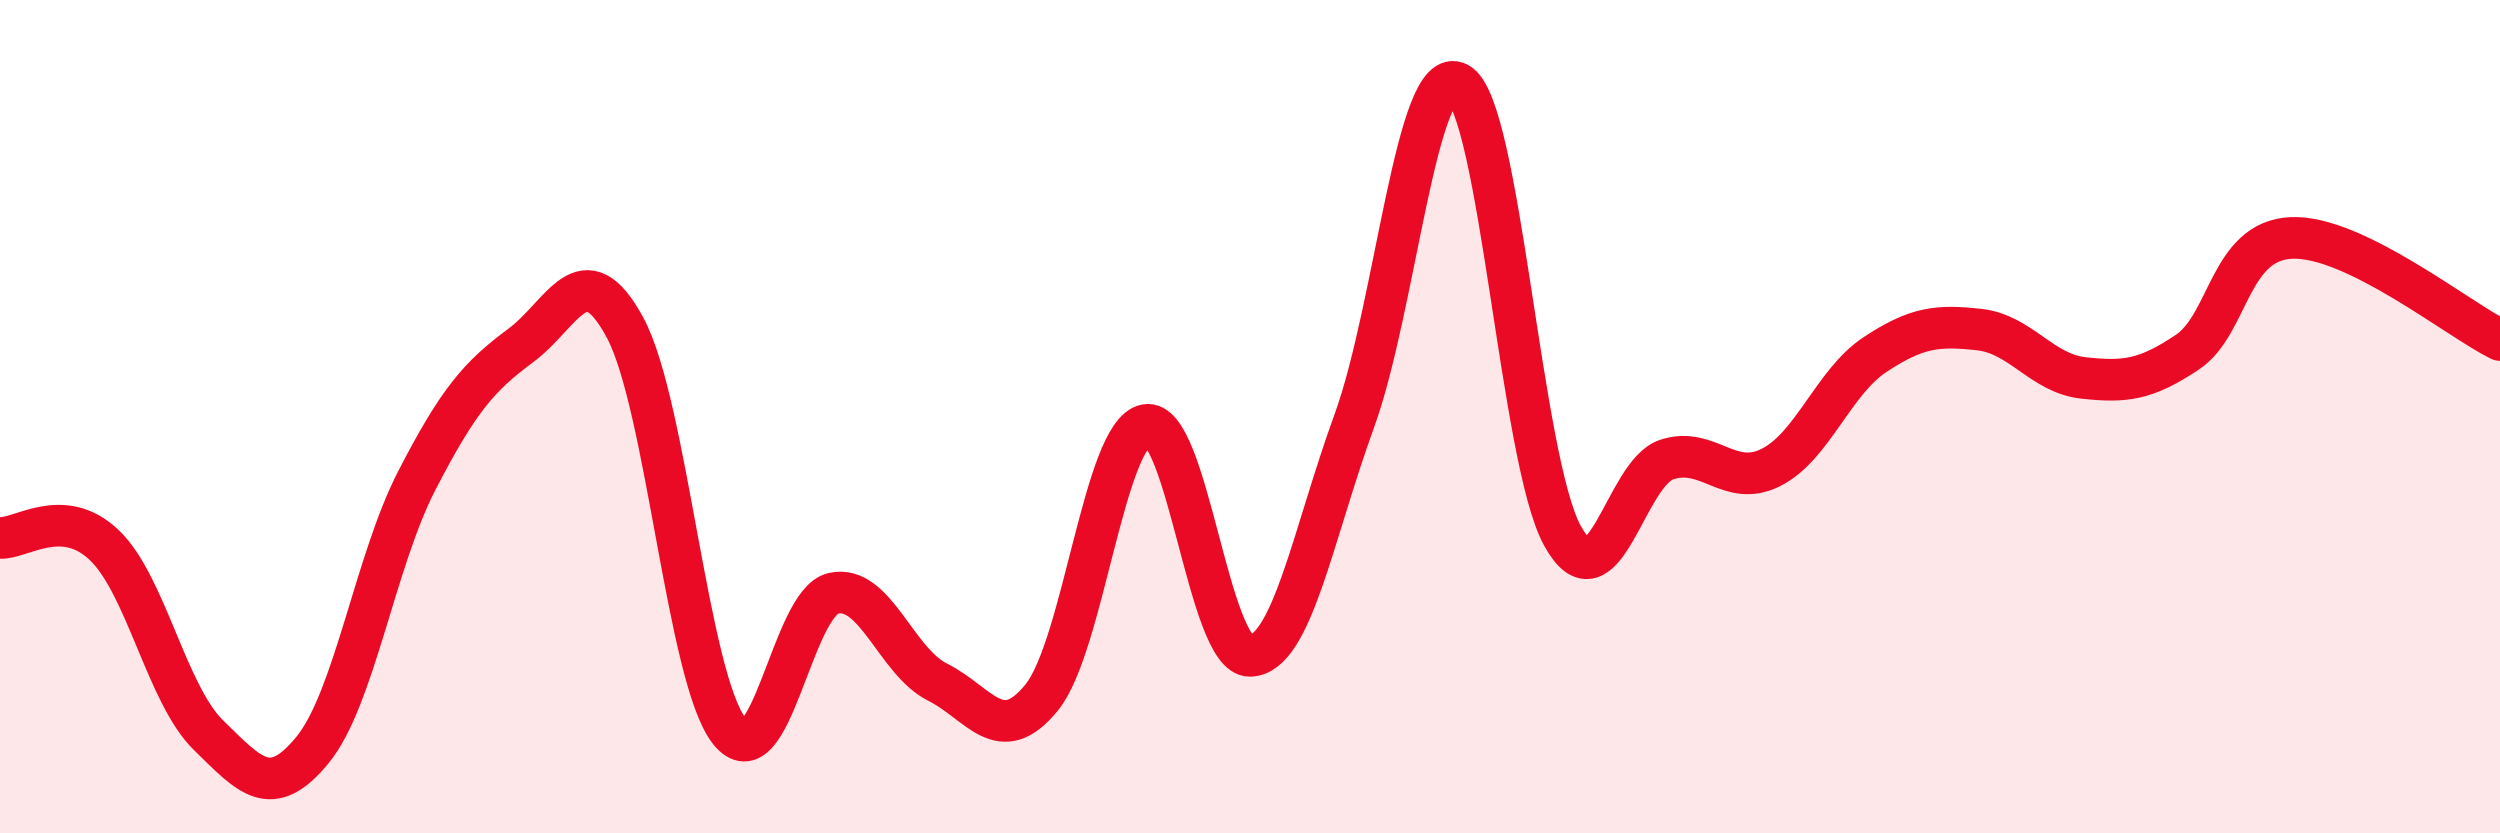 
    <svg width="60" height="20" viewBox="0 0 60 20" xmlns="http://www.w3.org/2000/svg">
      <path
        d="M 0,12.91 C 0.5,12.94 1.5,12.13 2.5,13.08 C 3.5,14.03 4,16.66 5,17.64 C 6,18.62 6.5,19.22 7.5,18 C 8.5,16.78 9,13.48 10,11.54 C 11,9.6 11.5,9.03 12.5,8.29 C 13.5,7.55 14,6.01 15,7.86 C 16,9.71 16.5,16.26 17.5,17.54 C 18.5,18.82 19,14.47 20,14.24 C 21,14.01 21.5,15.87 22.5,16.37 C 23.5,16.87 24,17.97 25,16.74 C 26,15.51 26.5,10.4 27.5,10.2 C 28.5,10 29,15.76 30,15.74 C 31,15.72 31.5,12.86 32.5,10.11 C 33.5,7.36 34,1.45 35,2 C 36,2.55 36.5,11.05 37.5,12.86 C 38.5,14.67 39,11.36 40,11.03 C 41,10.7 41.5,11.72 42.5,11.22 C 43.5,10.72 44,9.17 45,8.51 C 46,7.85 46.5,7.8 47.5,7.91 C 48.5,8.02 49,8.96 50,9.07 C 51,9.18 51.5,9.12 52.5,8.45 C 53.5,7.78 53.5,5.77 55,5.71 C 56.5,5.65 59,7.67 60,8.16L60 20L0 20Z"
        fill="#EB0A25"
        opacity="0.1"
        stroke-linecap="round"
        stroke-linejoin="round"
      />
      <path
        d="M 0,12.91 C 0.5,12.94 1.5,12.13 2.5,13.08 C 3.5,14.03 4,16.66 5,17.64 C 6,18.62 6.5,19.22 7.5,18 C 8.5,16.78 9,13.48 10,11.54 C 11,9.6 11.5,9.03 12.5,8.29 C 13.5,7.55 14,6.01 15,7.86 C 16,9.71 16.5,16.26 17.5,17.54 C 18.5,18.82 19,14.47 20,14.24 C 21,14.01 21.5,15.87 22.5,16.37 C 23.5,16.87 24,17.97 25,16.74 C 26,15.51 26.5,10.4 27.5,10.2 C 28.5,10 29,15.76 30,15.74 C 31,15.72 31.5,12.86 32.5,10.11 C 33.5,7.36 34,1.45 35,2 C 36,2.55 36.5,11.05 37.5,12.86 C 38.5,14.67 39,11.36 40,11.03 C 41,10.7 41.5,11.72 42.5,11.22 C 43.5,10.72 44,9.17 45,8.51 C 46,7.85 46.5,7.8 47.5,7.91 C 48.5,8.02 49,8.96 50,9.07 C 51,9.18 51.5,9.12 52.5,8.45 C 53.5,7.78 53.5,5.77 55,5.71 C 56.5,5.65 59,7.67 60,8.16"
        stroke="#EB0A25"
        stroke-width="1"
        fill="none"
        stroke-linecap="round"
        stroke-linejoin="round"
      />
    </svg>
  